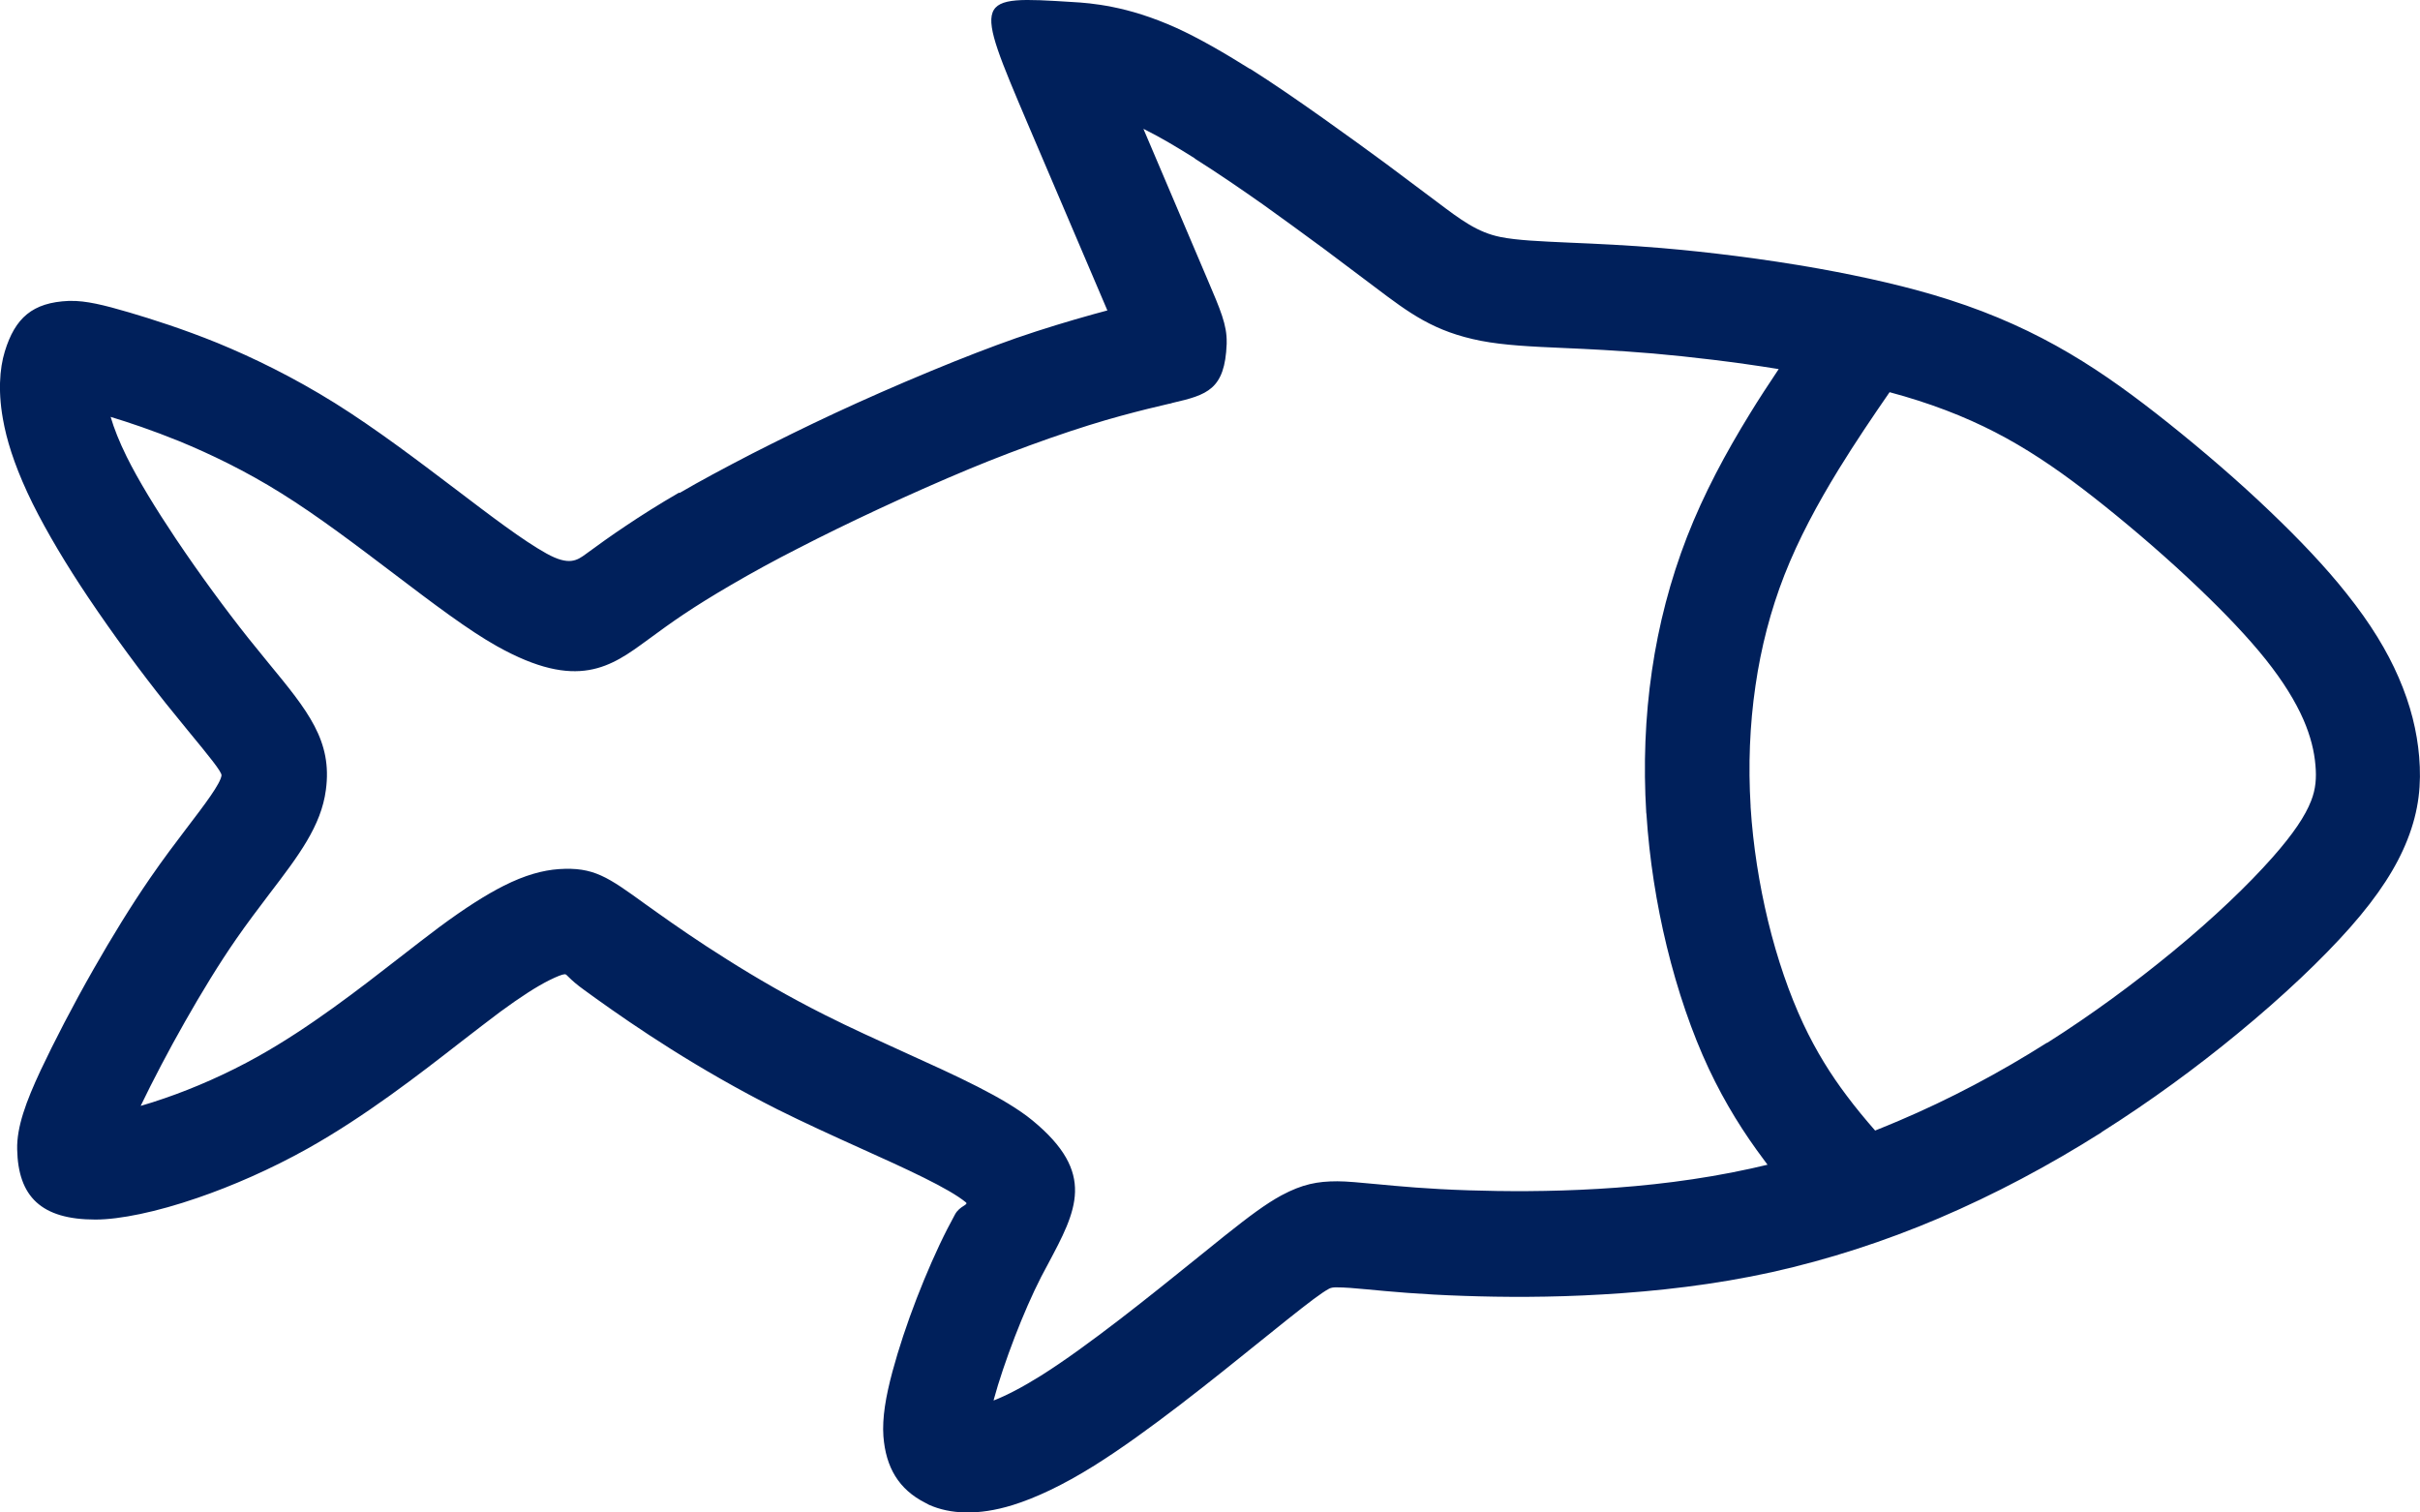 <svg width="64" height="40" viewBox="0 0 64 40" fill="none" xmlns="http://www.w3.org/2000/svg">
<path d="M17.976 13.035C18.495 12.731 19.143 12.384 19.881 12.002C20.573 11.65 21.311 11.285 22.075 10.929C22.848 10.569 23.706 10.191 24.608 9.817C25.445 9.47 26.221 9.17 26.878 8.94C27.582 8.697 28.291 8.484 28.917 8.31L29.286 8.21L27.179 3.272C25.741 -0.111 25.741 -0.111 28.368 0.054C28.608 0.067 28.969 0.093 29.424 0.185C29.883 0.276 30.45 0.441 31.106 0.736C31.699 1.005 32.368 1.392 33.055 1.822L33.059 1.818C33.665 2.2 34.343 2.669 34.987 3.125C35.665 3.607 36.21 4.002 36.657 4.332L38.009 5.344C38.631 5.813 39.073 6.147 39.687 6.269C40.125 6.356 40.726 6.382 41.507 6.417C42.22 6.447 43.065 6.486 43.941 6.56C45.16 6.664 46.632 6.842 48.096 7.103C49.298 7.32 50.5 7.589 51.551 7.928C52.758 8.315 53.784 8.788 54.728 9.344C55.642 9.882 56.479 10.499 57.351 11.194C58.265 11.924 59.205 12.731 60.038 13.53C60.802 14.26 61.506 14.998 62.059 15.698C62.691 16.488 63.133 17.218 63.433 17.912C63.755 18.651 63.922 19.346 63.978 20.014C64.038 20.731 63.978 21.422 63.665 22.212C63.386 22.92 62.914 23.667 62.15 24.531C61.424 25.352 60.39 26.338 59.179 27.332C58.106 28.218 56.874 29.122 55.578 29.942V29.947C54.191 30.824 52.745 31.593 51.268 32.222C49.839 32.83 48.366 33.308 46.864 33.643C45.353 33.977 43.808 34.151 42.387 34.233C41.005 34.316 39.73 34.307 38.725 34.272C37.545 34.233 36.742 34.155 36.15 34.099C35.819 34.068 35.575 34.046 35.334 34.046C35.257 34.046 35.201 34.055 35.15 34.081C34.948 34.19 34.613 34.446 34.051 34.893L33.368 35.441C32.098 36.465 30.351 37.877 28.943 38.758C28.102 39.284 27.381 39.618 26.779 39.805C25.865 40.087 25.123 40.044 24.569 39.797L24.47 39.744C23.766 39.388 23.427 38.806 23.363 37.986C23.328 37.503 23.423 36.939 23.603 36.27C23.762 35.679 23.989 34.993 24.243 34.337C24.492 33.695 24.775 33.043 25.058 32.492L25.256 32.118C25.38 31.888 25.625 31.866 25.543 31.797C25.088 31.423 23.972 30.915 22.749 30.364C22.019 30.034 21.255 29.686 20.56 29.339C19.508 28.809 18.559 28.257 17.752 27.749C16.945 27.241 16.271 26.772 15.774 26.416L15.456 26.186C15.031 25.882 14.997 25.76 14.937 25.765C14.868 25.769 14.743 25.817 14.524 25.925C14.194 26.09 13.773 26.36 13.224 26.763C12.915 26.994 12.58 27.254 12.219 27.532C11.069 28.427 9.661 29.521 8.133 30.377C7.154 30.924 6.137 31.367 5.223 31.68C4.141 32.053 3.167 32.253 2.523 32.253C1.089 32.253 0.479 31.645 0.454 30.394C0.441 29.808 0.685 29.139 1.08 28.296C1.424 27.567 1.917 26.607 2.48 25.621C2.952 24.792 3.467 23.953 3.969 23.224C4.325 22.707 4.639 22.294 4.922 21.921C5.437 21.248 5.828 20.727 5.858 20.509C5.871 20.414 5.519 19.988 4.948 19.294L4.39 18.607C3.75 17.804 2.999 16.792 2.329 15.793C1.767 14.955 1.248 14.091 0.861 13.313C0.467 12.514 0.235 11.841 0.119 11.294L0.106 11.229C-0.066 10.399 -0.01 9.743 0.127 9.296C0.398 8.41 0.857 7.998 1.819 7.958H1.857C2.269 7.95 2.737 8.063 3.415 8.262C4.021 8.441 4.841 8.701 5.751 9.07C6.678 9.452 7.742 9.965 8.863 10.664C9.944 11.342 11.043 12.175 12.052 12.94C12.983 13.648 13.833 14.295 14.451 14.638C15.052 14.972 15.263 14.82 15.495 14.651L15.507 14.642C15.816 14.416 16.143 14.178 16.555 13.904C16.963 13.63 17.422 13.339 17.954 13.031L17.976 13.035ZM49.972 10.373C49.521 11.025 49.07 11.693 48.628 12.41C48.066 13.326 47.564 14.256 47.19 15.211C46.825 16.145 46.572 17.126 46.426 18.134C46.272 19.185 46.233 20.253 46.297 21.317V21.343C46.362 22.364 46.525 23.389 46.757 24.353C47.001 25.361 47.323 26.29 47.688 27.072C48.036 27.814 48.426 28.431 48.839 28.978C49.075 29.295 49.328 29.599 49.59 29.899C49.8 29.816 50.006 29.73 50.212 29.643C51.564 29.07 52.882 28.37 54.136 27.576L54.14 27.58C55.307 26.841 56.445 26.003 57.458 25.169C58.535 24.284 59.454 23.406 60.102 22.672C60.651 22.051 60.965 21.578 61.119 21.183C61.244 20.87 61.265 20.57 61.235 20.24C61.205 19.867 61.106 19.467 60.918 19.033C60.707 18.551 60.385 18.025 59.922 17.443C59.454 16.857 58.836 16.21 58.158 15.563C57.351 14.79 56.479 14.039 55.655 13.378C54.895 12.77 54.161 12.228 53.359 11.758C52.59 11.307 51.745 10.92 50.732 10.595C50.487 10.516 50.238 10.443 49.976 10.373L49.972 10.373ZM46.744 30.802L46.645 30.668C46.126 29.977 45.632 29.2 45.19 28.262C44.748 27.319 44.366 26.207 44.078 25.022C43.808 23.91 43.619 22.72 43.542 21.526L43.537 21.495C43.46 20.232 43.507 18.968 43.688 17.734C43.864 16.527 44.173 15.337 44.615 14.199C45.061 13.053 45.641 11.976 46.28 10.938C46.516 10.551 46.774 10.16 47.04 9.761C45.86 9.57 44.701 9.435 43.713 9.348C42.718 9.266 41.992 9.231 41.387 9.205C40.477 9.166 39.777 9.131 39.168 9.014C37.923 8.771 37.275 8.284 36.356 7.589L35.021 6.586C34.472 6.182 33.914 5.774 33.403 5.409C32.853 5.023 32.244 4.601 31.596 4.193L31.6 4.189C31.123 3.889 30.664 3.616 30.239 3.407L31.935 7.394C32.274 8.189 32.45 8.593 32.441 9.057V9.096C32.394 10.304 31.926 10.443 31.008 10.655C30.982 10.664 30.93 10.681 30.905 10.681C30.6 10.751 30.149 10.86 29.643 10.998C29.145 11.133 28.522 11.324 27.775 11.585C27.046 11.841 26.325 12.115 25.646 12.397C24.895 12.71 24.067 13.074 23.23 13.465C22.474 13.817 21.762 14.165 21.122 14.495C20.482 14.82 19.881 15.15 19.345 15.463C18.838 15.758 18.435 16.01 18.096 16.236C17.757 16.462 17.448 16.688 17.147 16.909L17.134 16.918C16.16 17.634 15.276 18.282 13.147 17.092C12.391 16.67 11.451 15.958 10.421 15.176C9.464 14.451 8.421 13.656 7.438 13.044C6.493 12.453 5.562 12.006 4.738 11.667C4.021 11.376 3.407 11.172 2.926 11.025C3.016 11.333 3.154 11.68 3.351 12.08C3.656 12.697 4.124 13.461 4.647 14.243C5.287 15.198 5.982 16.14 6.566 16.875L7.094 17.526C8.146 18.803 8.794 19.593 8.618 20.892C8.493 21.843 7.901 22.625 7.128 23.636C6.845 24.01 6.532 24.422 6.249 24.831C5.794 25.486 5.326 26.255 4.892 27.02C4.45 27.797 4.038 28.587 3.72 29.247C3.918 29.191 4.132 29.122 4.36 29.043C5.128 28.779 5.991 28.405 6.828 27.936C8.18 27.18 9.494 26.16 10.571 25.322C10.953 25.026 11.309 24.748 11.618 24.518C12.309 24.006 12.863 23.658 13.318 23.428C13.885 23.141 14.357 23.015 14.778 22.985C15.701 22.924 16.07 23.189 17.078 23.919L17.383 24.136C17.847 24.466 18.478 24.905 19.233 25.378C19.989 25.856 20.864 26.364 21.805 26.837C22.504 27.189 23.217 27.51 23.895 27.819C25.294 28.453 26.573 29.03 27.308 29.634C28.999 31.028 28.475 32.005 27.711 33.438L27.535 33.769C27.299 34.229 27.058 34.785 26.84 35.349C26.608 35.953 26.41 36.539 26.286 37L26.277 37.039C26.621 36.904 27.033 36.691 27.526 36.383C28.758 35.61 30.45 34.246 31.681 33.252L32.377 32.691C33.047 32.157 33.48 31.836 33.888 31.614C34.446 31.315 34.845 31.241 35.369 31.241C35.618 31.241 35.97 31.276 36.433 31.319C36.987 31.371 37.742 31.445 38.846 31.48C39.773 31.51 40.958 31.519 42.271 31.441C43.546 31.367 44.937 31.206 46.315 30.902C46.465 30.867 46.615 30.833 46.765 30.798L46.744 30.802Z" fill="#00205B"/>
</svg>
